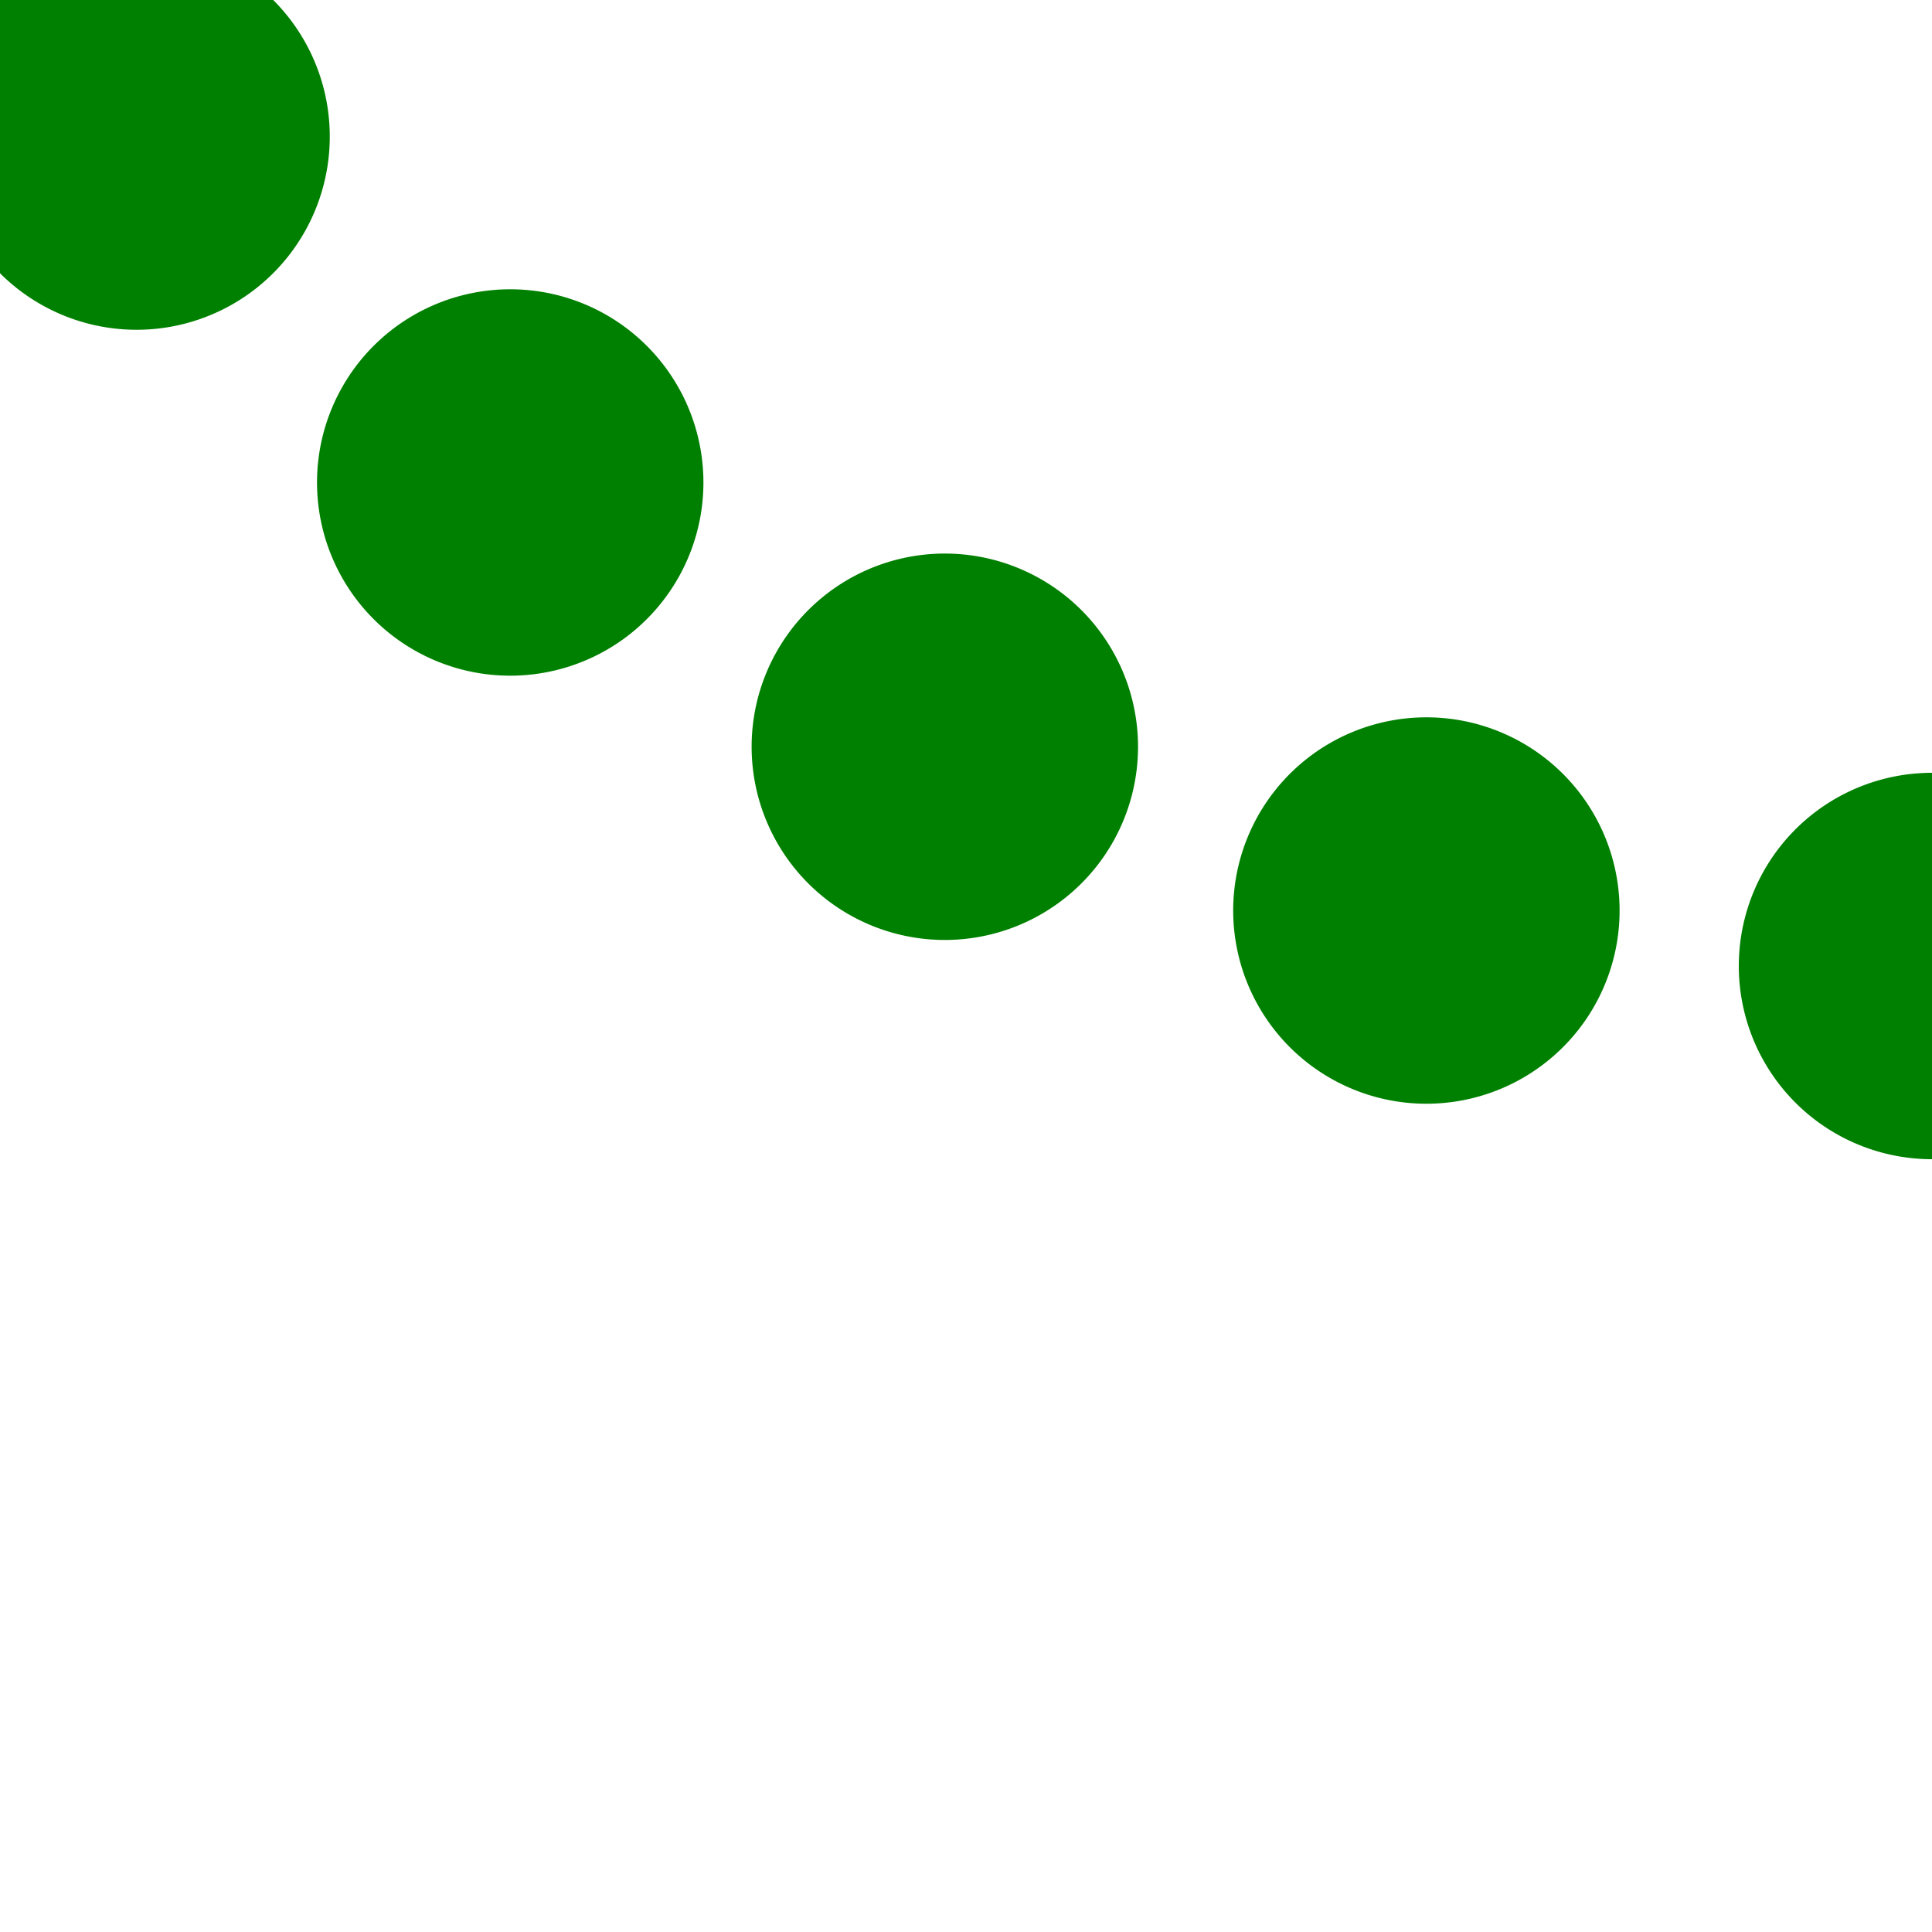 <?xml version="1.0" encoding="UTF-8"?>
<svg xmlns="http://www.w3.org/2000/svg" width="500" height="500">
 <title>fLSTRl+4</title>
 <path stroke="#008000" d="M 500,250 A 603.55,603.55 0 0 1 73.22,73.22 L -1,-1" stroke-width="100" stroke-dasharray="0,131.9" stroke-linecap="round" fill="none"/>
</svg>
